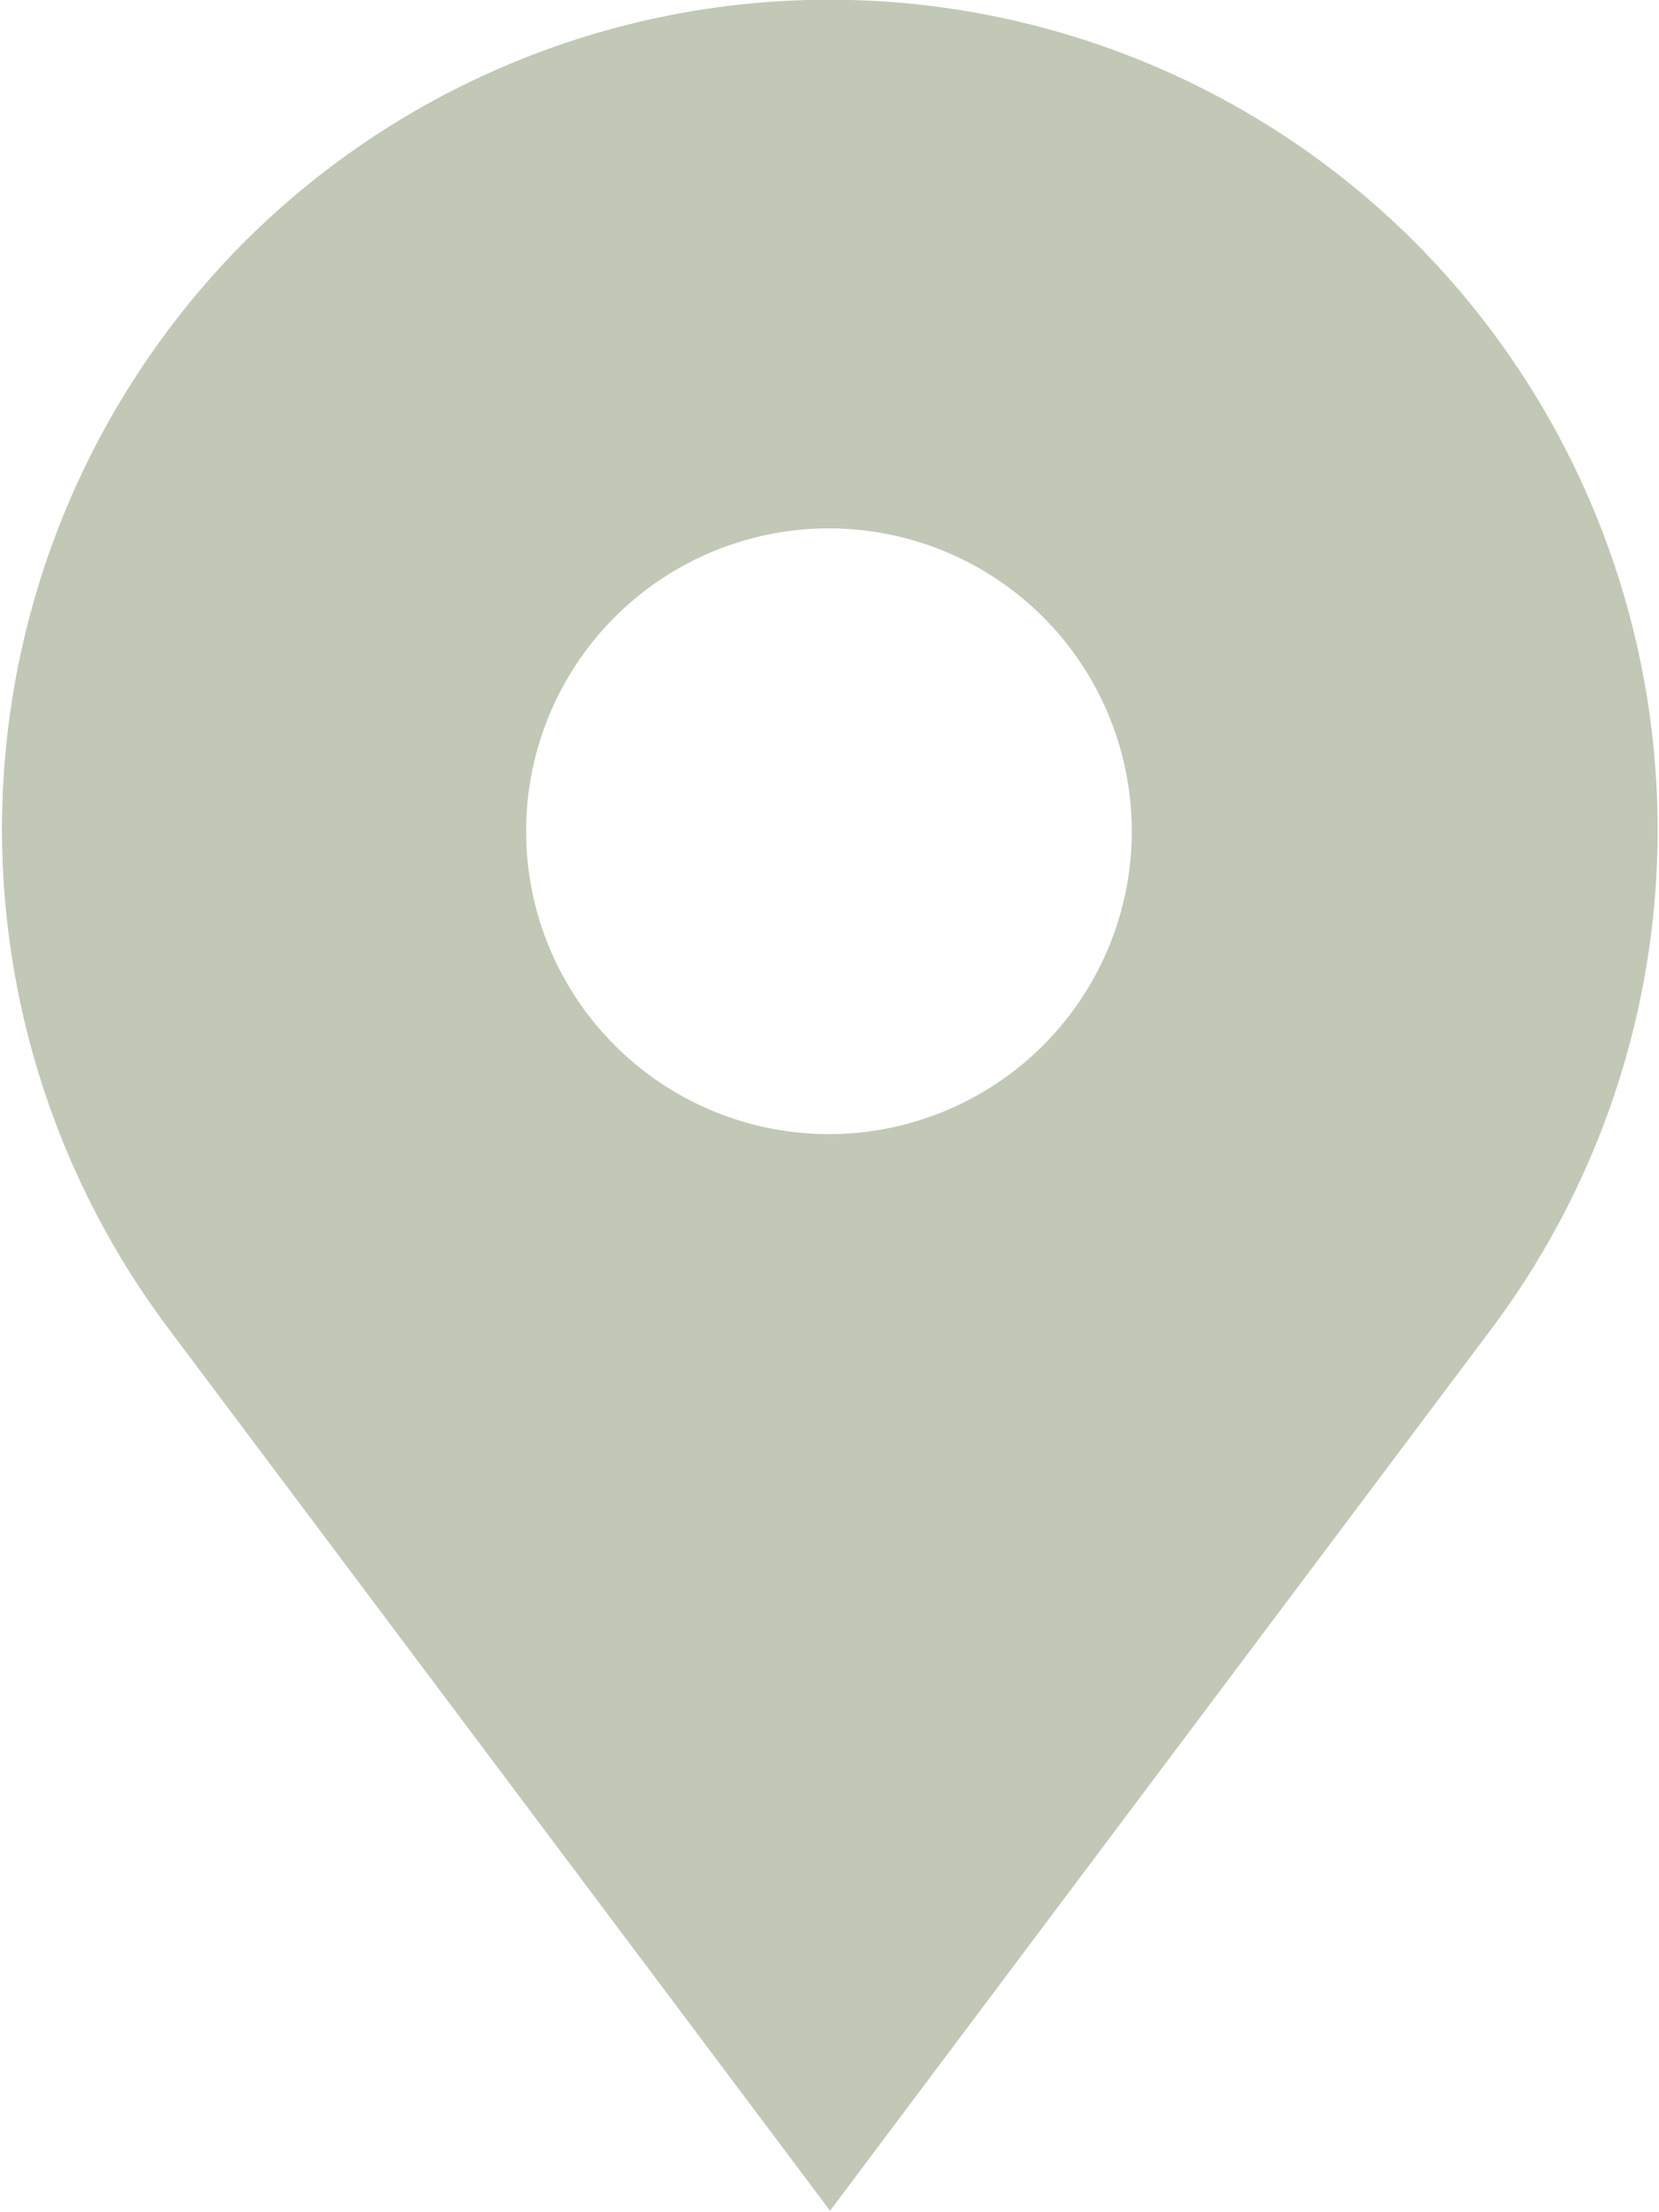 <svg id="Layer_1" data-name="Layer 1" xmlns="http://www.w3.org/2000/svg" viewBox="0 0 15.01 20.01">
  <title>icons</title>
  <path d="M12.81,2.2A7.49,7.49,0,0,0,2.2,2.2h0A7.53,7.53,0,0,0,1.51,12l6,8,6-8A7.53,7.53,0,0,0,12.81,2.2ZM7.5,10.26a2.74,2.74,0,1,1,2.74-2.74A2.74,2.74,0,0,1,7.5,10.26Z" style="fill: #c1c8b6"/>
</svg>
